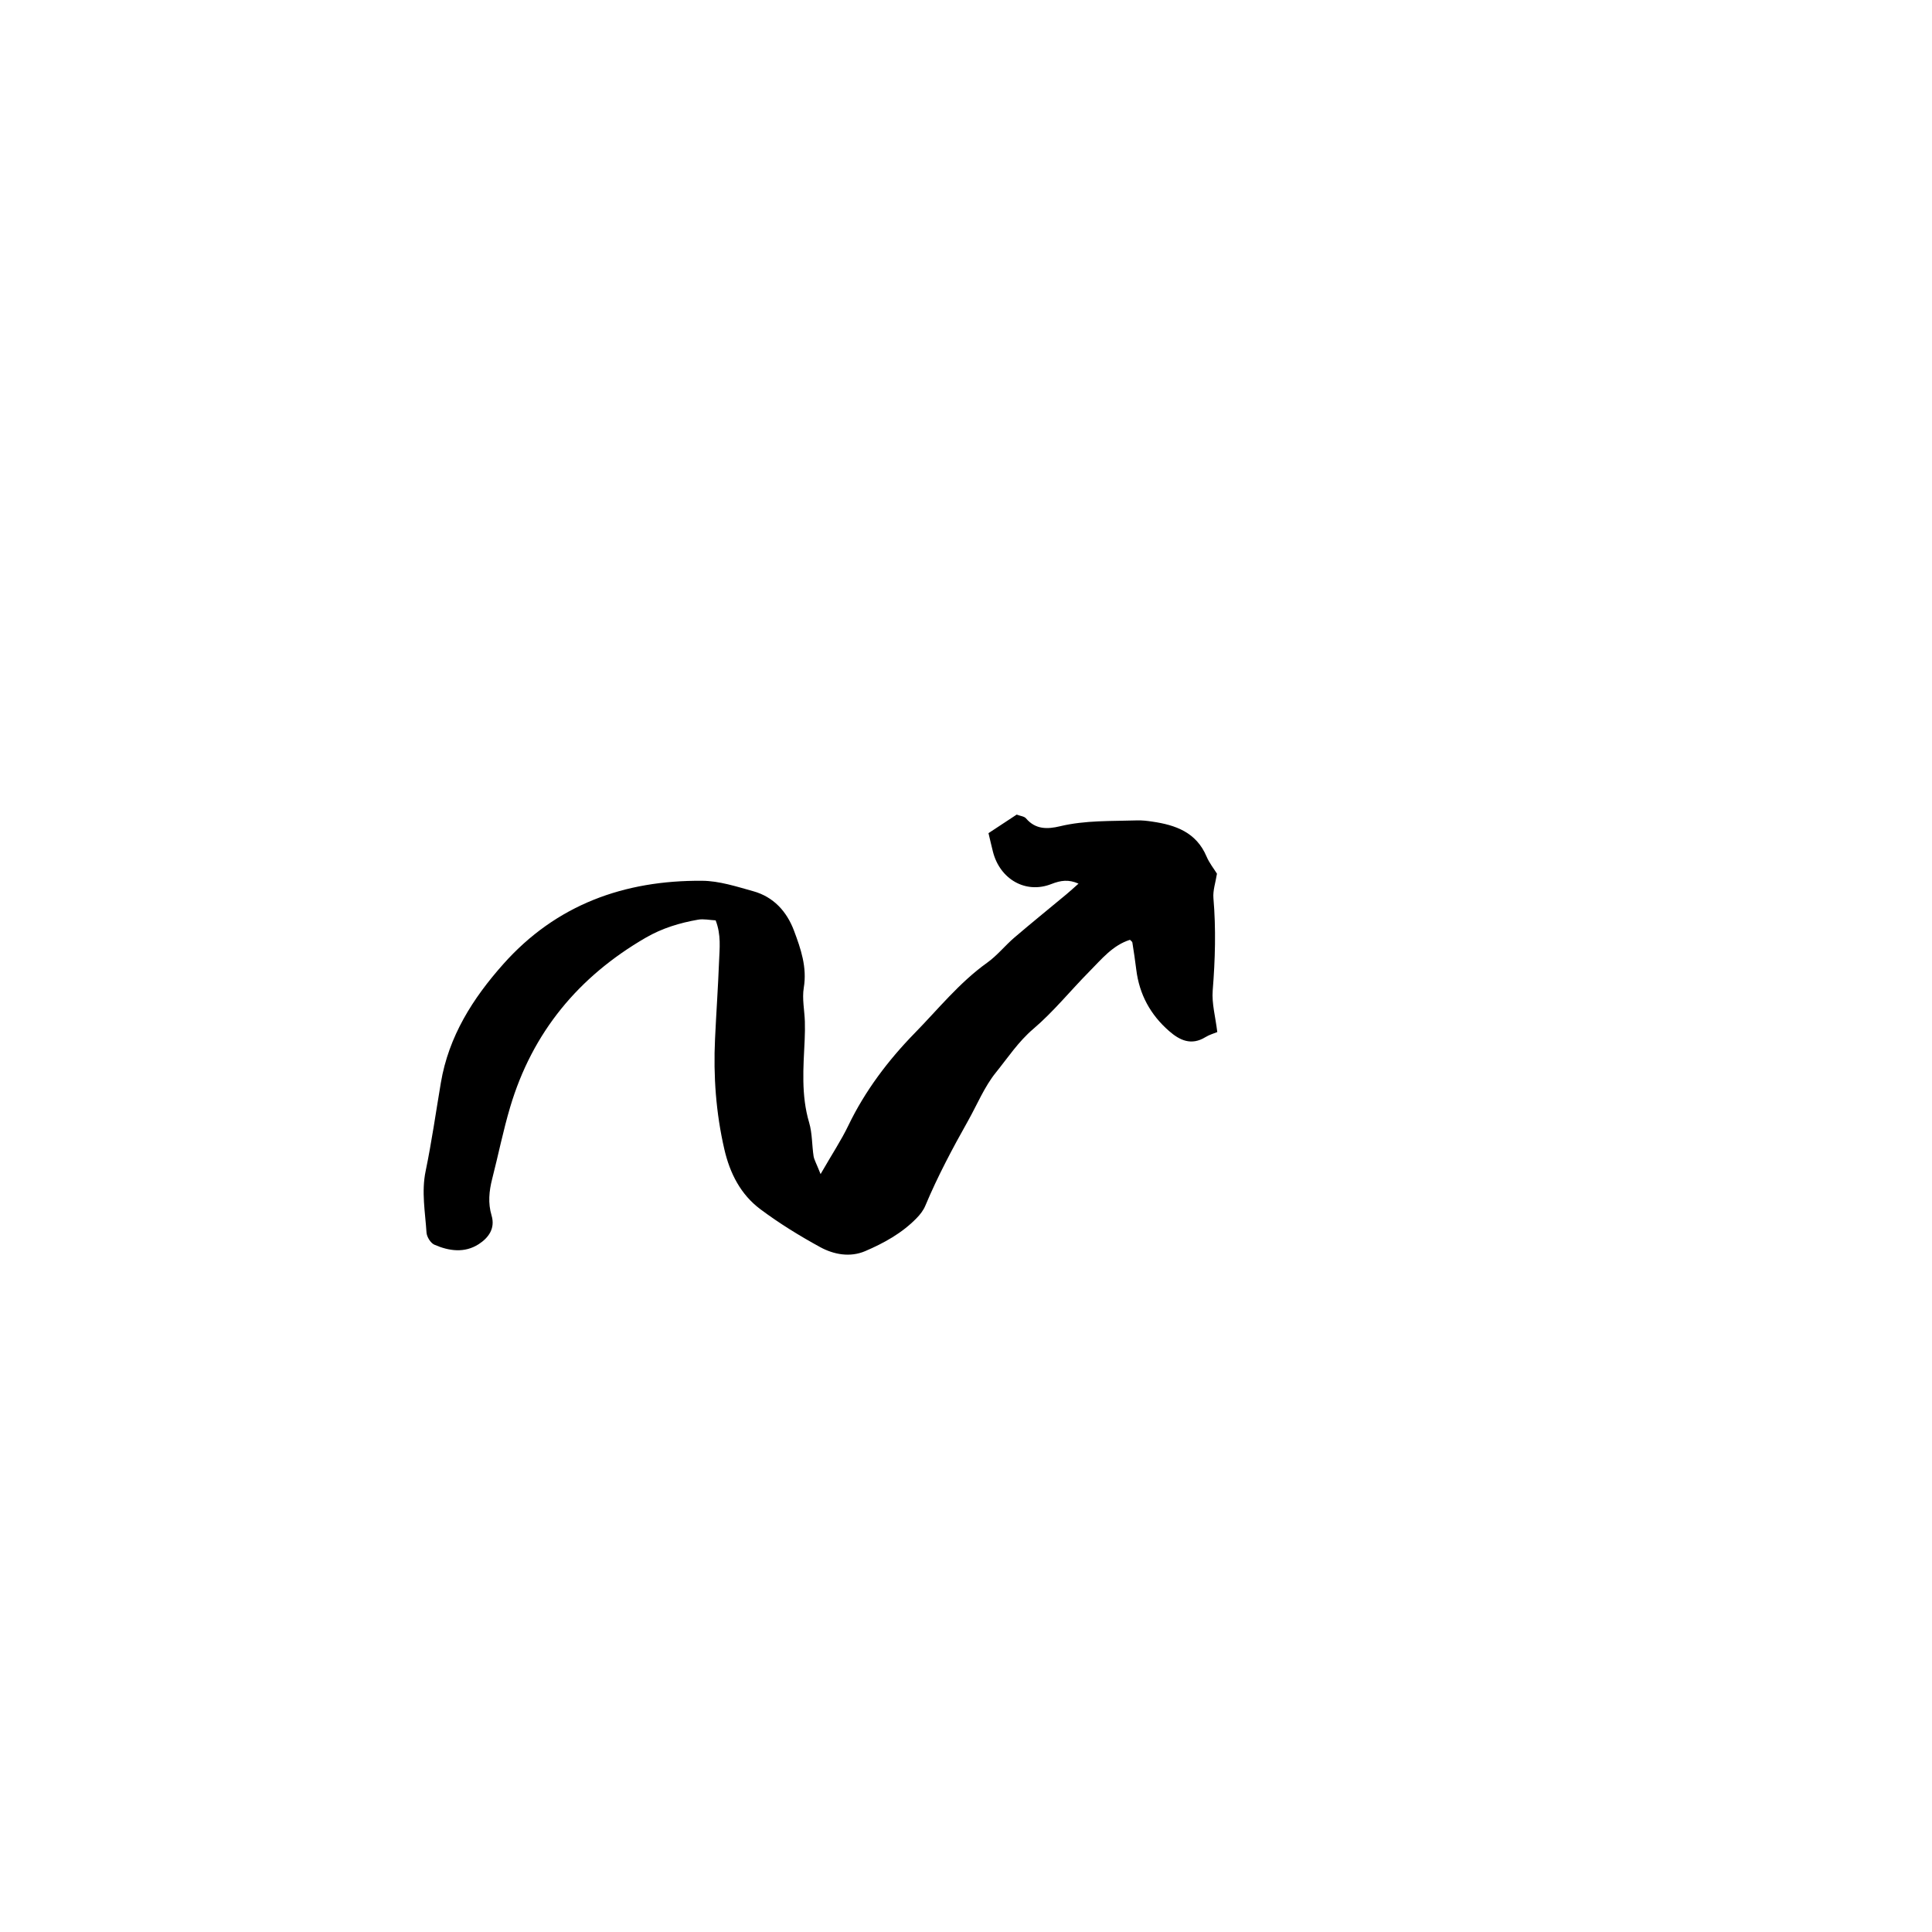 <?xml version="1.0" encoding="UTF-8"?>
<!-- Uploaded to: SVG Repo, www.svgrepo.com, Generator: SVG Repo Mixer Tools -->
<svg fill="#000000" width="800px" height="800px" version="1.1" viewBox="144 144 512 512" xmlns="http://www.w3.org/2000/svg">
 <path d="m361.46 455.15c3.066-5.336 5.488-8.977 7.359-12.871 4.422-9.199 10.602-17.34 17.547-24.453 6.219-6.348 11.879-13.438 19.246-18.703 2.641-1.883 4.719-4.523 7.203-6.656 4.555-3.891 9.215-7.664 13.82-11.492 1.043-0.867 2.031-1.789 3.184-2.805-2.625-1.164-4.691-0.871-7.195 0.105-6.82 2.691-13.629-1.281-15.48-8.543-0.402-1.57-0.754-3.16-1.184-4.938 2.648-1.734 5.094-3.352 7.473-4.918 0.992 0.383 2.012 0.457 2.473 1.008 2.527 2.969 5.684 2.883 9.012 2.082 6.723-1.613 13.578-1.328 20.398-1.551 1.355-0.039 2.727 0.117 4.074 0.324 6.168 0.898 11.637 2.836 14.348 9.227 0.734 1.738 1.965 3.266 2.769 4.57-0.367 2.332-1.109 4.445-0.938 6.465 0.699 8.184 0.465 16.309-0.191 24.496-0.273 3.426 0.727 6.938 1.215 11.012-0.812 0.344-2.07 0.684-3.141 1.344-3.738 2.297-6.805 0.863-9.652-1.633-4.934-4.309-7.871-9.703-8.676-16.242-0.293-2.418-0.66-4.82-1.039-7.219-0.035-0.211-0.344-0.395-0.629-0.699-4.606 1.449-7.547 5.16-10.777 8.41-4.984 5.031-9.473 10.637-14.844 15.203-3.988 3.402-6.758 7.652-9.922 11.562-3.039 3.769-4.938 8.453-7.34 12.734-4.133 7.34-8.09 14.773-11.355 22.562-0.504 1.215-1.379 2.344-2.309 3.289-3.856 3.977-8.652 6.613-13.633 8.746-3.977 1.699-8.281 0.918-11.914-1.059-5.492-3.004-10.867-6.316-15.875-10.062-5.188-3.883-8.051-9.473-9.523-15.84-2.231-9.664-2.941-19.426-2.473-29.293 0.316-6.82 0.801-13.637 1.062-20.453 0.133-3.5 0.598-7.082-0.902-10.953-1.586-0.074-3.18-0.441-4.664-0.18-4.863 0.848-9.527 2.262-13.863 4.777-17.805 10.316-30.039 25.09-35.922 44.871-1.867 6.273-3.148 12.715-4.777 19.062-0.82 3.231-1.133 6.41-0.16 9.668 1.039 3.465-0.828 5.945-3.402 7.613-3.742 2.414-7.894 1.832-11.754 0.141-0.996-0.43-2.004-2.07-2.082-3.203-0.344-5.422-1.379-10.793-0.23-16.312 1.605-7.738 2.711-15.586 4.031-23.391 2.07-12.309 8.453-22.359 16.559-31.469 14.027-15.758 32.066-22.227 52.688-22.066 4.523 0.031 9.098 1.531 13.539 2.766 5.379 1.496 8.887 5.367 10.797 10.445 1.812 4.836 3.5 9.703 2.594 15.148-0.473 2.887 0.191 5.953 0.289 8.934 0.047 1.617 0.02 3.234-0.051 4.848-0.344 7.356-0.969 14.676 1.184 21.938 0.84 2.832 0.727 5.945 1.18 8.914 0.168 0.973 0.727 1.891 1.855 4.738z" fill-rule="evenodd"/>
</svg>